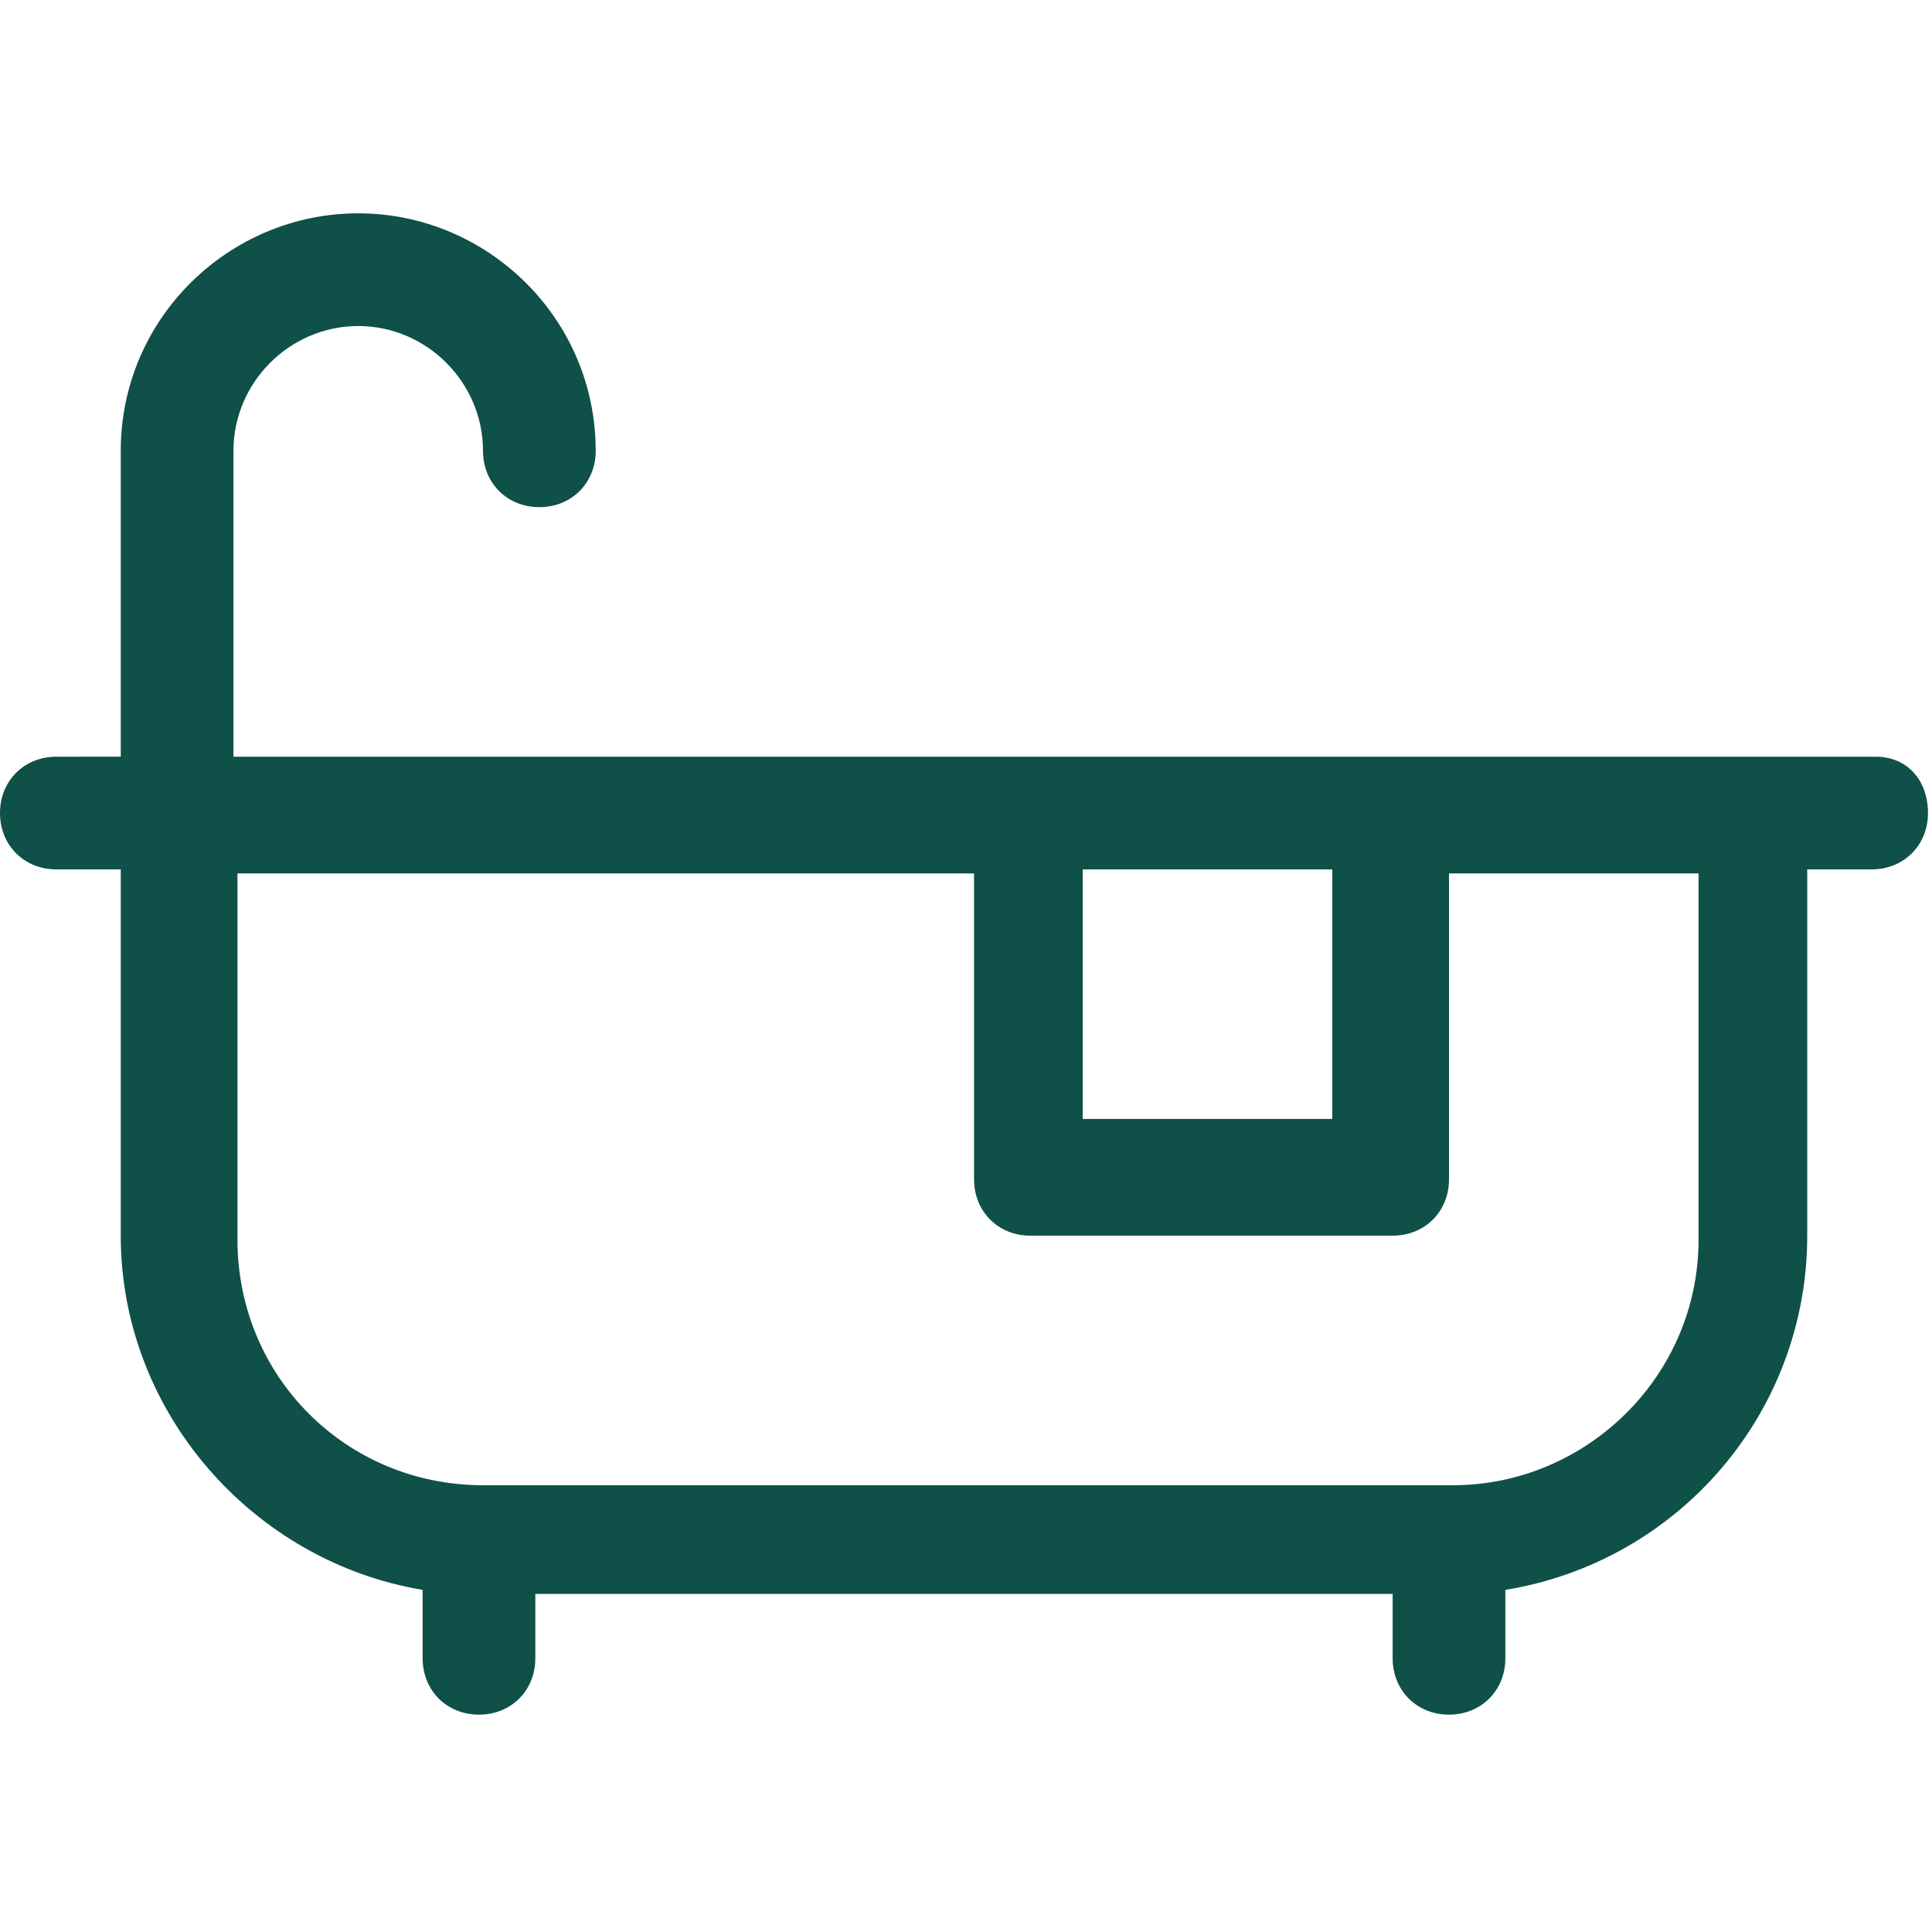 <?xml version="1.0" encoding="utf-8"?>
<!-- Generator: Adobe Illustrator 25.2.1, SVG Export Plug-In . SVG Version: 6.00 Build 0)  -->
<svg version="1.1" id="Layer_1" xmlns:svgjs="http://svgjs.com/svgjs"
	 xmlns="http://www.w3.org/2000/svg" xmlns:xlink="http://www.w3.org/1999/xlink" x="0px" y="0px" viewBox="0 0 48 48"
	 style="enable-background:new 0 0 48 48;" xml:space="preserve" width="48" height="48">
<style type="text/css">
	.st0{fill:#0F5048;}
</style>
<g>
	<g>
		<g>
			<path class="st0" d="M46.6,18.8h-3h-9h-9H5.8v-7.6c0-1.7,1.4-3.1,3.1-3.1s3.1,1.4,3.1,3.1c0,0.8,0.6,1.4,1.4,1.4
				c0.8,0,1.4-0.6,1.4-1.4c0-3.3-2.7-5.9-5.9-5.9C5.7,5.3,3,7.9,3,11.2v7.6H1.4c-0.8,0-1.4,0.6-1.4,1.4s0.6,1.4,1.4,1.4H3v9.1
				c0,4.4,3.3,8.1,7.5,8.8v1.7c0,0.8,0.6,1.4,1.4,1.4c0.8,0,1.4-0.6,1.4-1.4v-1.6h21.3v1.6c0,0.8,0.6,1.4,1.4,1.4
				c0.8,0,1.4-0.6,1.4-1.4v-1.7c4.3-0.7,7.5-4.4,7.5-8.8v-9.1h1.6c0.8,0,1.4-0.6,1.4-1.4S47.4,18.8,46.6,18.8z M26.9,21.6h6.2v6.2
				h-6.2V21.6z M36.1,36.9H12c-3.4,0-6.1-2.7-6.1-6.1v-9.1h18.3v7.6c0,0.8,0.6,1.4,1.4,1.4h9c0.8,0,1.4-0.6,1.4-1.4v-7.6h6.2v9.1h0
				C42.2,34.2,39.4,36.9,36.1,36.9z"/>
		</g>
	</g>
</g>
</svg>
